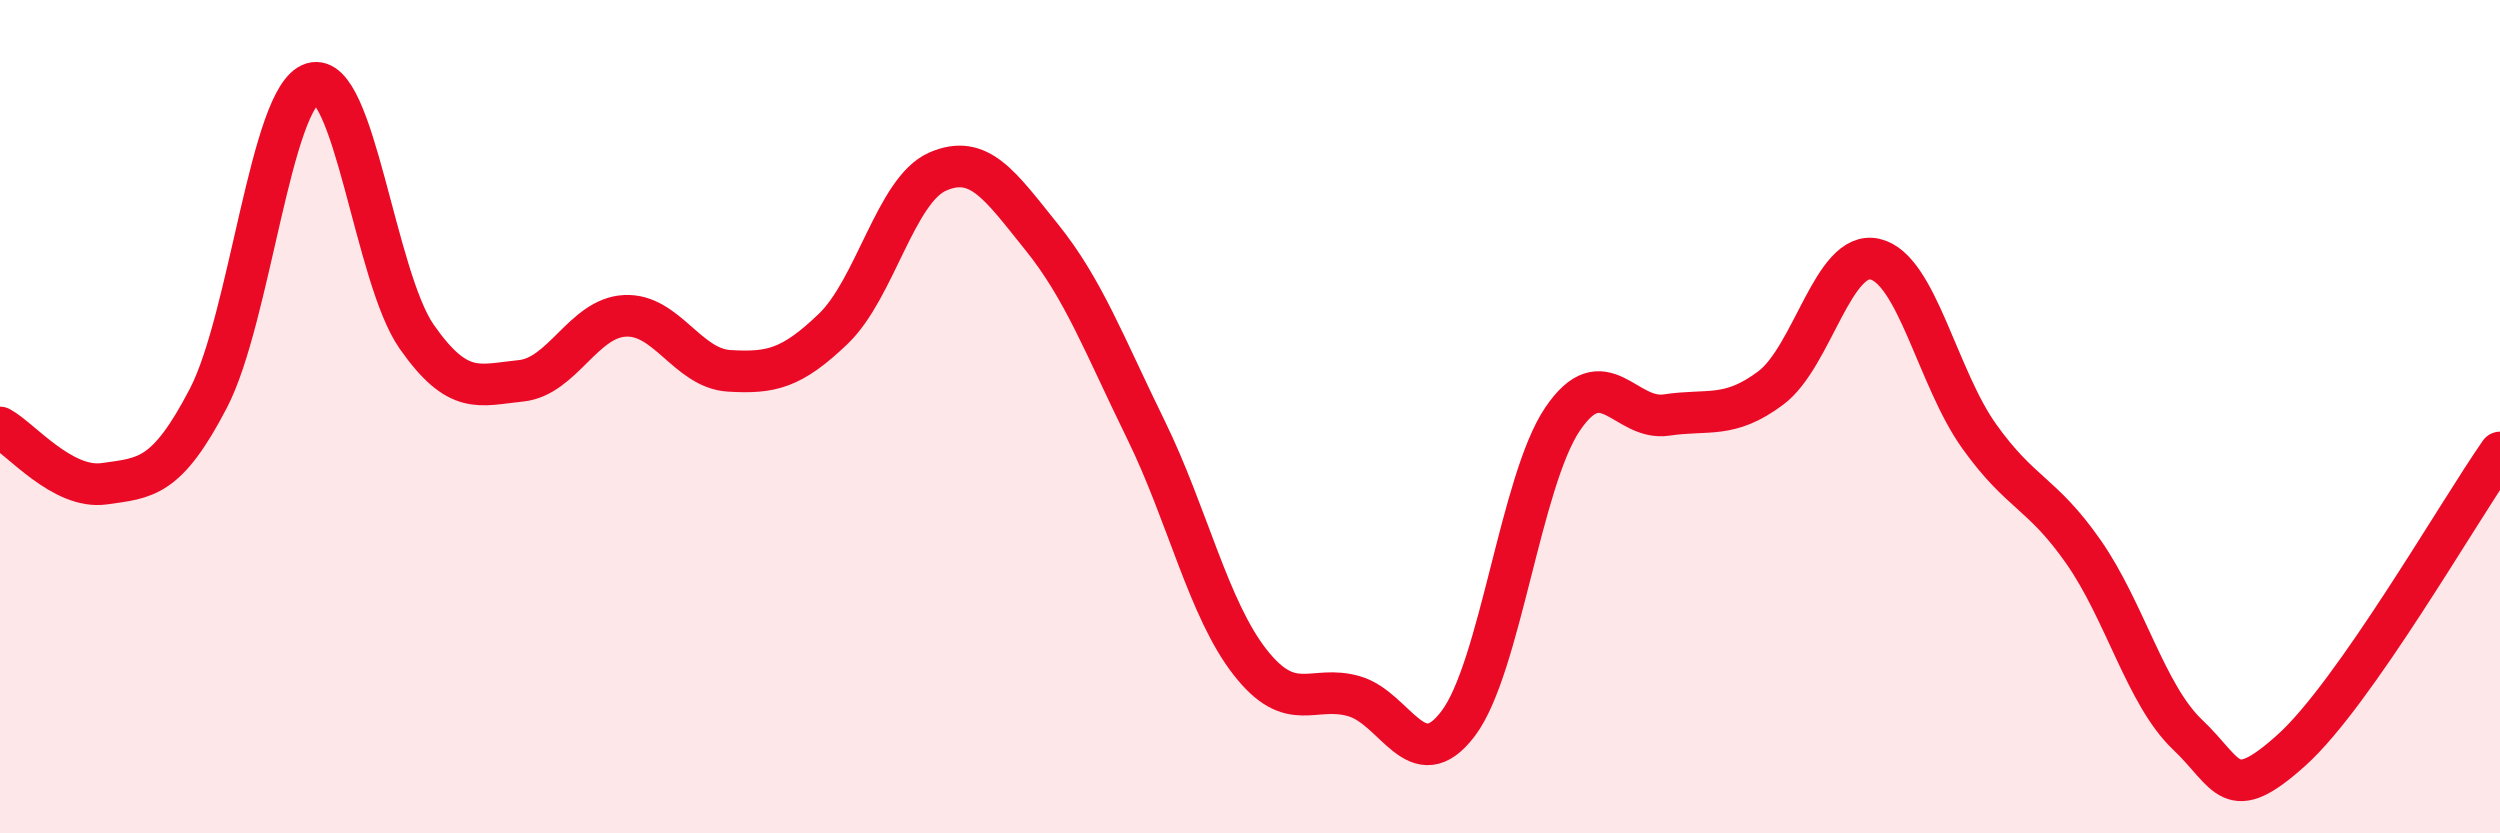 
    <svg width="60" height="20" viewBox="0 0 60 20" xmlns="http://www.w3.org/2000/svg">
      <path
        d="M 0,10.26 C 0.5,10.53 1.5,11.75 2.5,11.61 C 3.5,11.47 4,11.48 5,9.56 C 6,7.64 6.5,2.3 7.5,2 C 8.5,1.7 9,6.65 10,8.08 C 11,9.51 11.5,9.24 12.5,9.14 C 13.5,9.04 14,7.63 15,7.58 C 16,7.53 16.5,8.84 17.5,8.9 C 18.5,8.96 19,8.85 20,7.89 C 21,6.93 21.5,4.56 22.5,4.12 C 23.5,3.68 24,4.45 25,5.69 C 26,6.93 26.5,8.27 27.5,10.31 C 28.5,12.35 29,14.61 30,15.89 C 31,17.17 31.5,16.42 32.5,16.71 C 33.5,17 34,18.69 35,17.36 C 36,16.03 36.5,11.54 37.5,10.06 C 38.5,8.58 39,10.11 40,9.96 C 41,9.81 41.5,10.06 42.5,9.31 C 43.5,8.56 44,5.99 45,6.22 C 46,6.45 46.5,9.07 47.5,10.47 C 48.5,11.87 49,11.81 50,13.24 C 51,14.67 51.5,16.68 52.5,17.63 C 53.5,18.58 53.5,19.35 55,18 C 56.5,16.65 59,12.29 60,10.86L60 20L0 20Z"
        fill="#EB0A25"
        opacity="0.1"
        stroke-linecap="round"
        stroke-linejoin="round"
      />
      <path
        d="M 0,10.26 C 0.5,10.53 1.5,11.75 2.5,11.61 C 3.5,11.47 4,11.48 5,9.56 C 6,7.64 6.5,2.3 7.5,2 C 8.5,1.7 9,6.65 10,8.08 C 11,9.51 11.5,9.24 12.5,9.14 C 13.5,9.04 14,7.63 15,7.58 C 16,7.53 16.5,8.84 17.5,8.9 C 18.5,8.96 19,8.85 20,7.89 C 21,6.93 21.5,4.56 22.5,4.12 C 23.5,3.68 24,4.45 25,5.69 C 26,6.93 26.5,8.27 27.5,10.31 C 28.5,12.35 29,14.61 30,15.89 C 31,17.17 31.5,16.42 32.5,16.71 C 33.5,17 34,18.69 35,17.36 C 36,16.03 36.5,11.54 37.5,10.06 C 38.5,8.58 39,10.11 40,9.96 C 41,9.81 41.5,10.06 42.5,9.31 C 43.5,8.56 44,5.99 45,6.22 C 46,6.45 46.5,9.07 47.5,10.47 C 48.5,11.87 49,11.81 50,13.24 C 51,14.67 51.5,16.68 52.5,17.63 C 53.5,18.58 53.5,19.35 55,18 C 56.5,16.65 59,12.29 60,10.86"
        stroke="#EB0A25"
        stroke-width="1"
        fill="none"
        stroke-linecap="round"
        stroke-linejoin="round"
      />
    </svg>
  